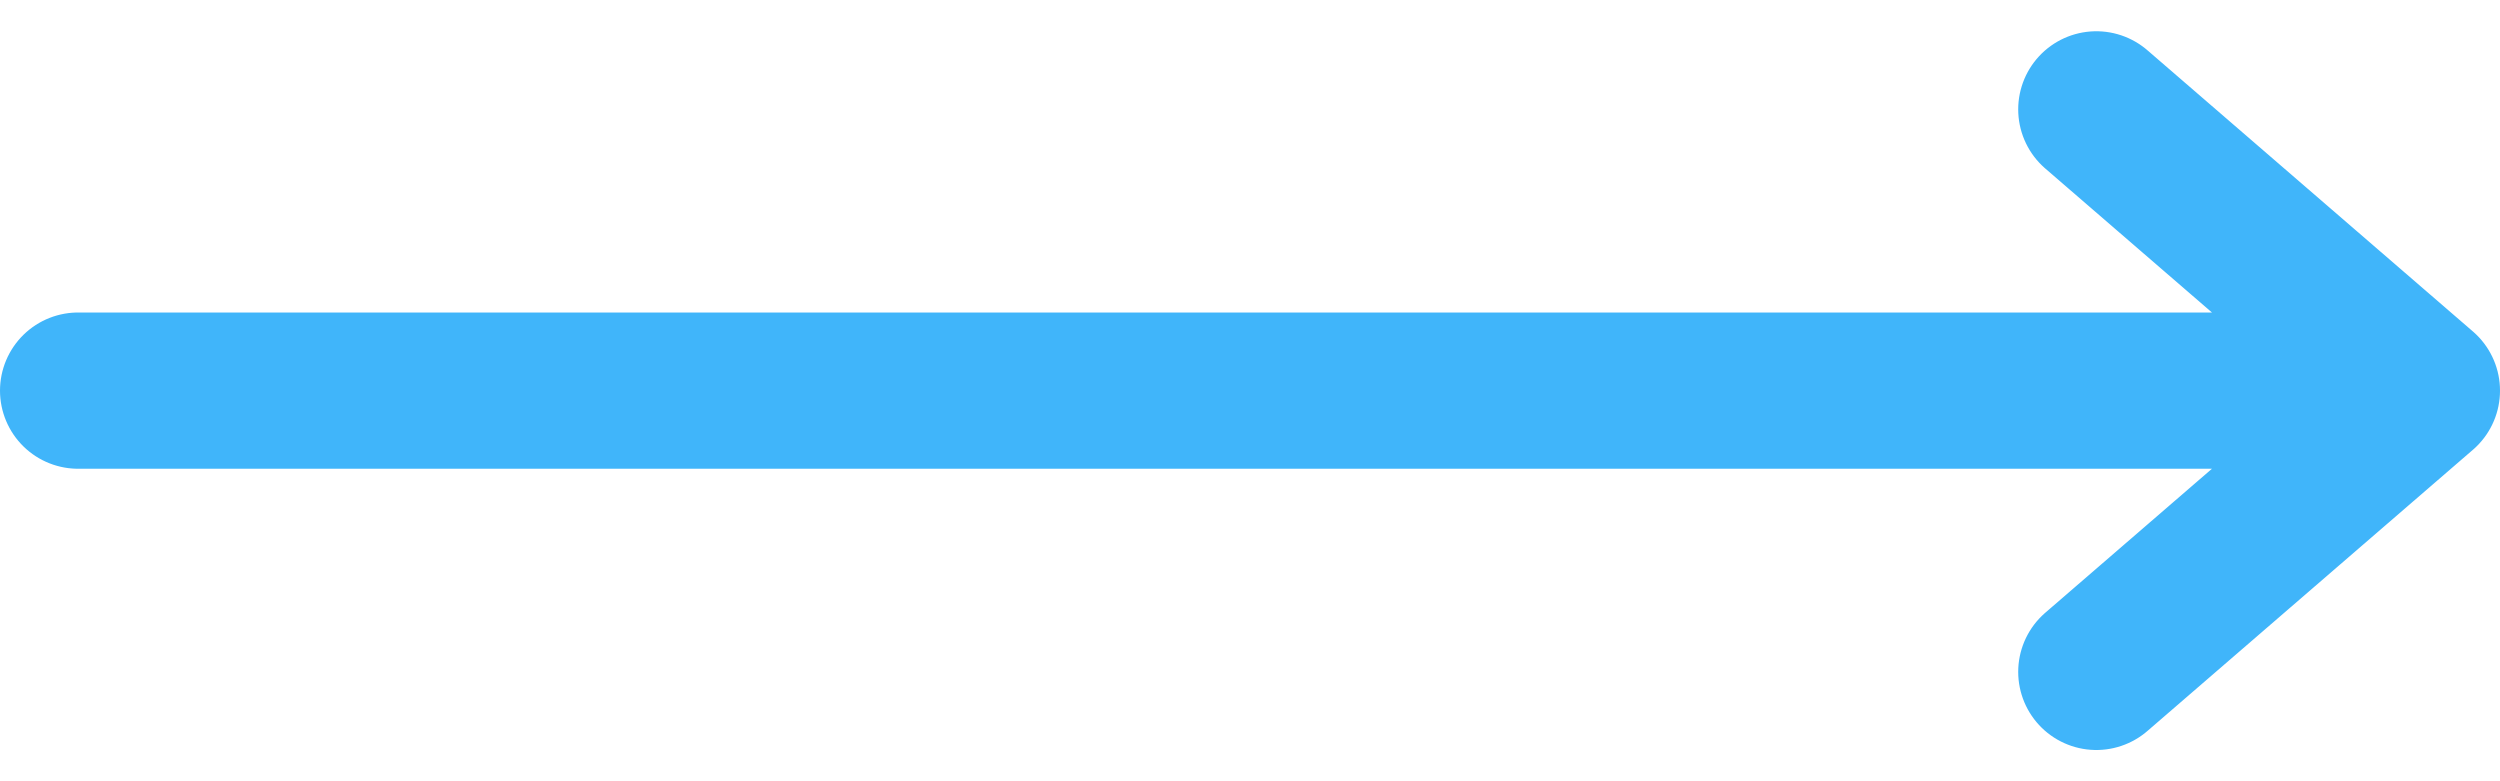 <svg width="32" height="10" viewBox="0 0 32 10" fill="none" xmlns="http://www.w3.org/2000/svg">
<path d="M1 5H31M31 5L26.833 1.4M31 5L26.833 8.6" stroke="#40B5FA" stroke-width="2" stroke-linecap="round" stroke-linejoin="round"/>
</svg>
